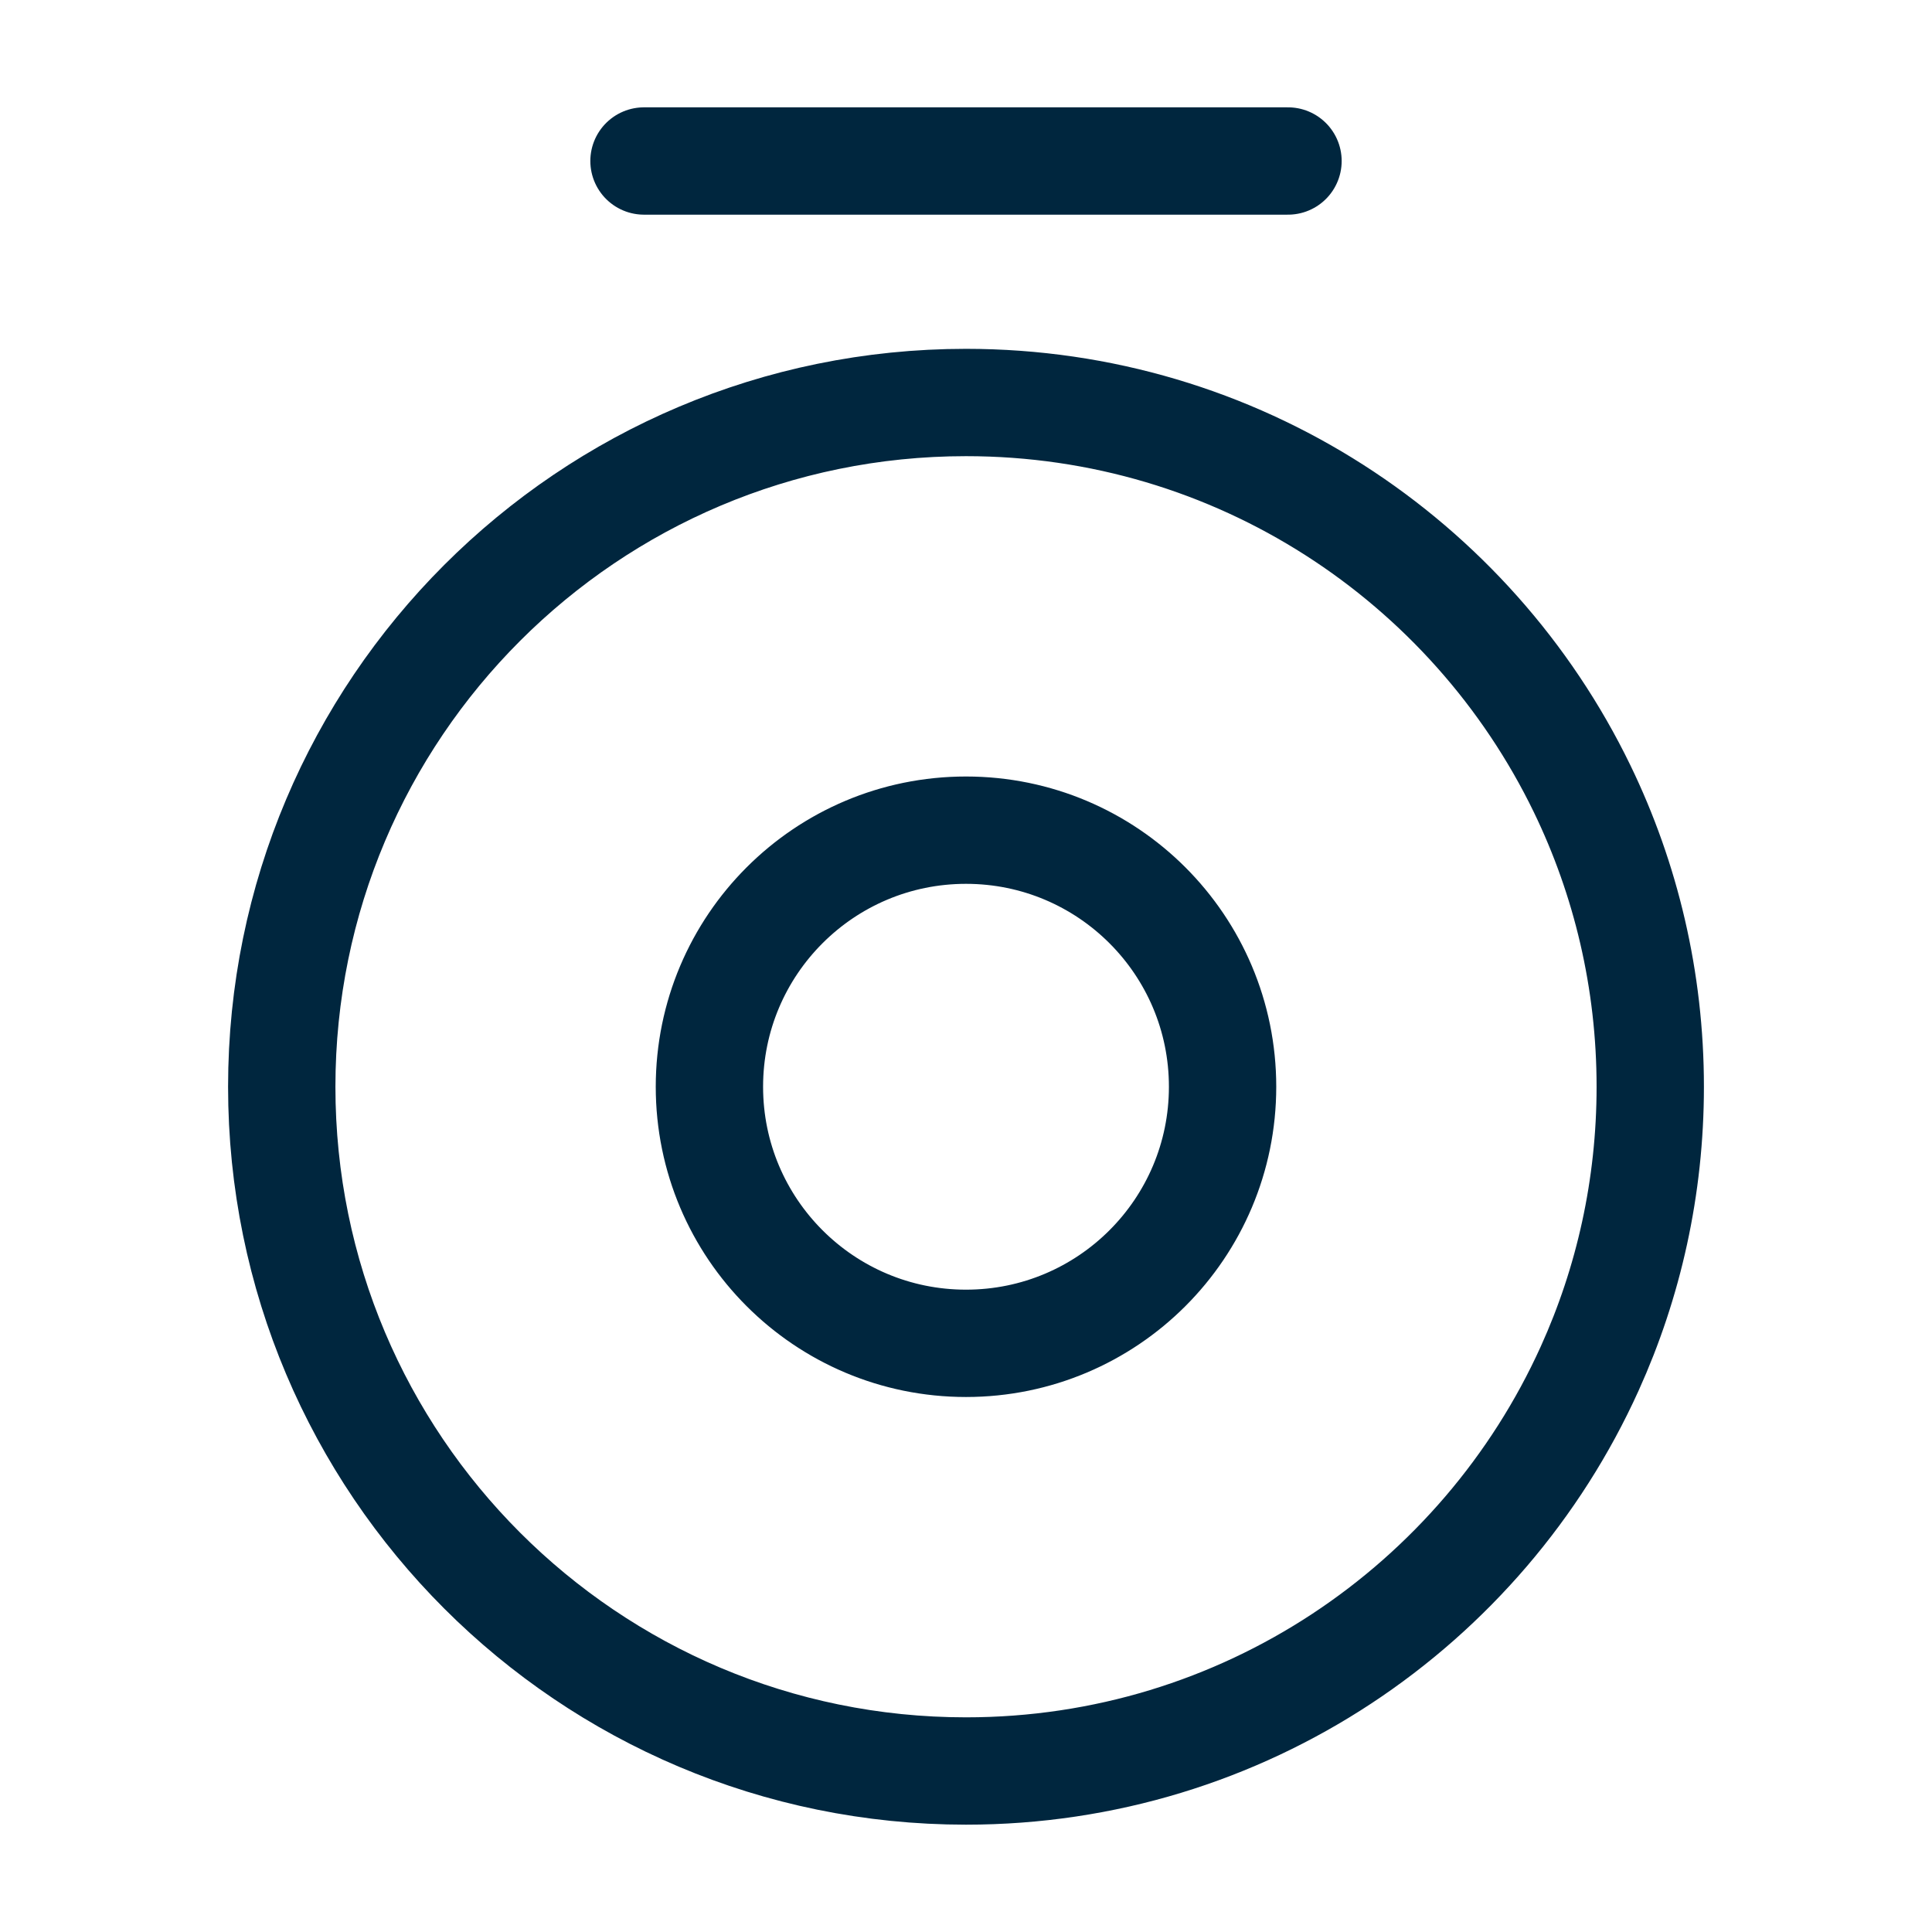 <svg width="36" height="36" viewBox="0 0 36 36" fill="none" xmlns="http://www.w3.org/2000/svg">
<path d="M24 3L12 3M5.25 20.25C5.25 13.208 10.958 7.5 18 7.5C23.052 7.5 27.417 10.438 29.481 14.698C30.294 16.376 30.75 18.26 30.75 20.25C30.75 22.122 30.347 23.899 29.622 25.5C27.621 29.923 23.17 33 18 33C10.958 33 5.25 27.292 5.25 20.25ZM13.219 20.25C13.219 17.609 15.359 15.469 18 15.469C20.641 15.469 22.781 17.609 22.781 20.25C22.781 22.891 20.641 25.031 18 25.031C15.359 25.031 13.219 22.891 13.219 20.25Z" stroke="#00263E" stroke-width="2" stroke-linecap="round" stroke-linejoin="round"/>
</svg>
